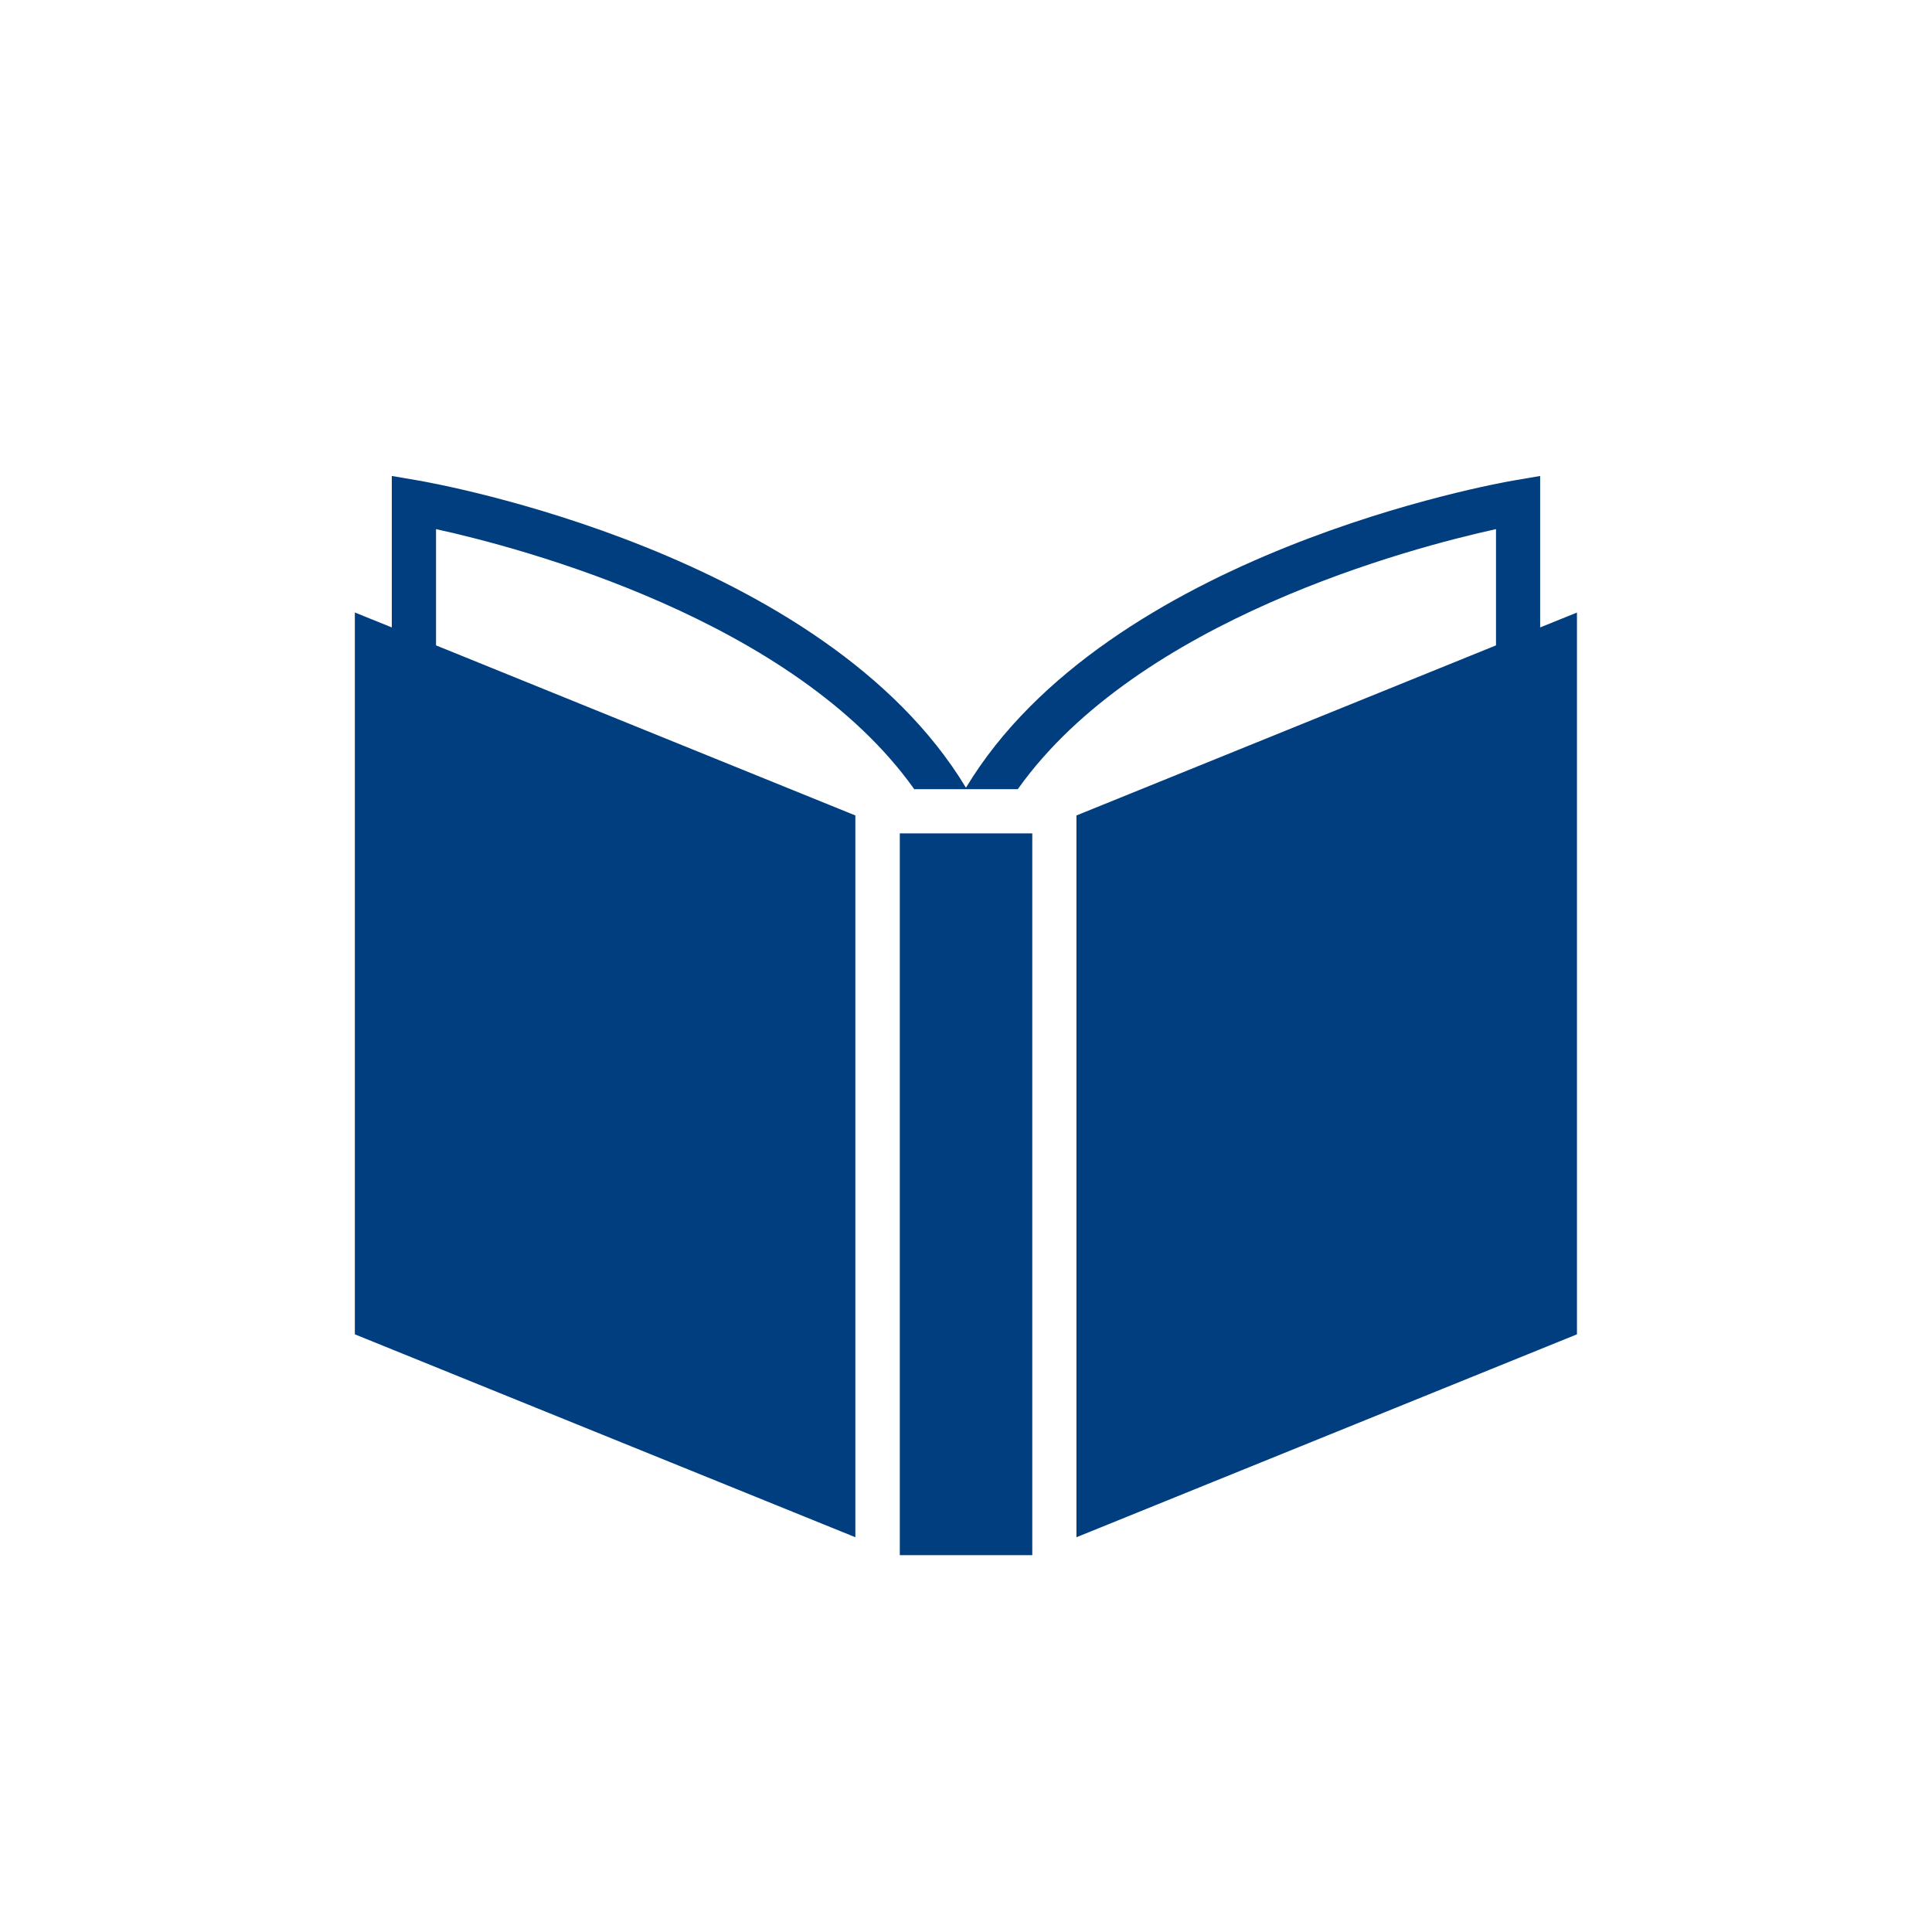 <svg data-name="グループ 62710" xmlns="http://www.w3.org/2000/svg" width="62.737" height="62.737"><defs><clipPath id="a"><path data-name="長方形 27133" fill="none" d="M0 0h62.737v62.737H0z"/></clipPath></defs><g data-name="グループ 62709" clip-path="url(#a)"><path data-name="長方形 27131" fill="#003e7f" d="M29.219 27.062h4.302V50.5h-4.302z"/><g data-name="グループ 62708"><g data-name="グループ 62707" clip-path="url(#a)"><path data-name="パス 11357" d="M50.013 20.374v-4.918l-.837.143c-.563.095-13.2 2.336-17.809 9.98-4.61-7.644-17.243-9.885-17.807-9.98l-.837-.143v4.918l-1.2-.485v23.44l16.253 6.589V26.48l-13.617-5.523v-3.775c2.763.606 11.615 2.936 15.529 8.445h3.362c3.913-5.509 12.766-7.839 15.529-8.445v3.775L34.955 26.48v23.438l16.253-6.589V19.891z" fill="#003e7f"/></g></g></g></svg>